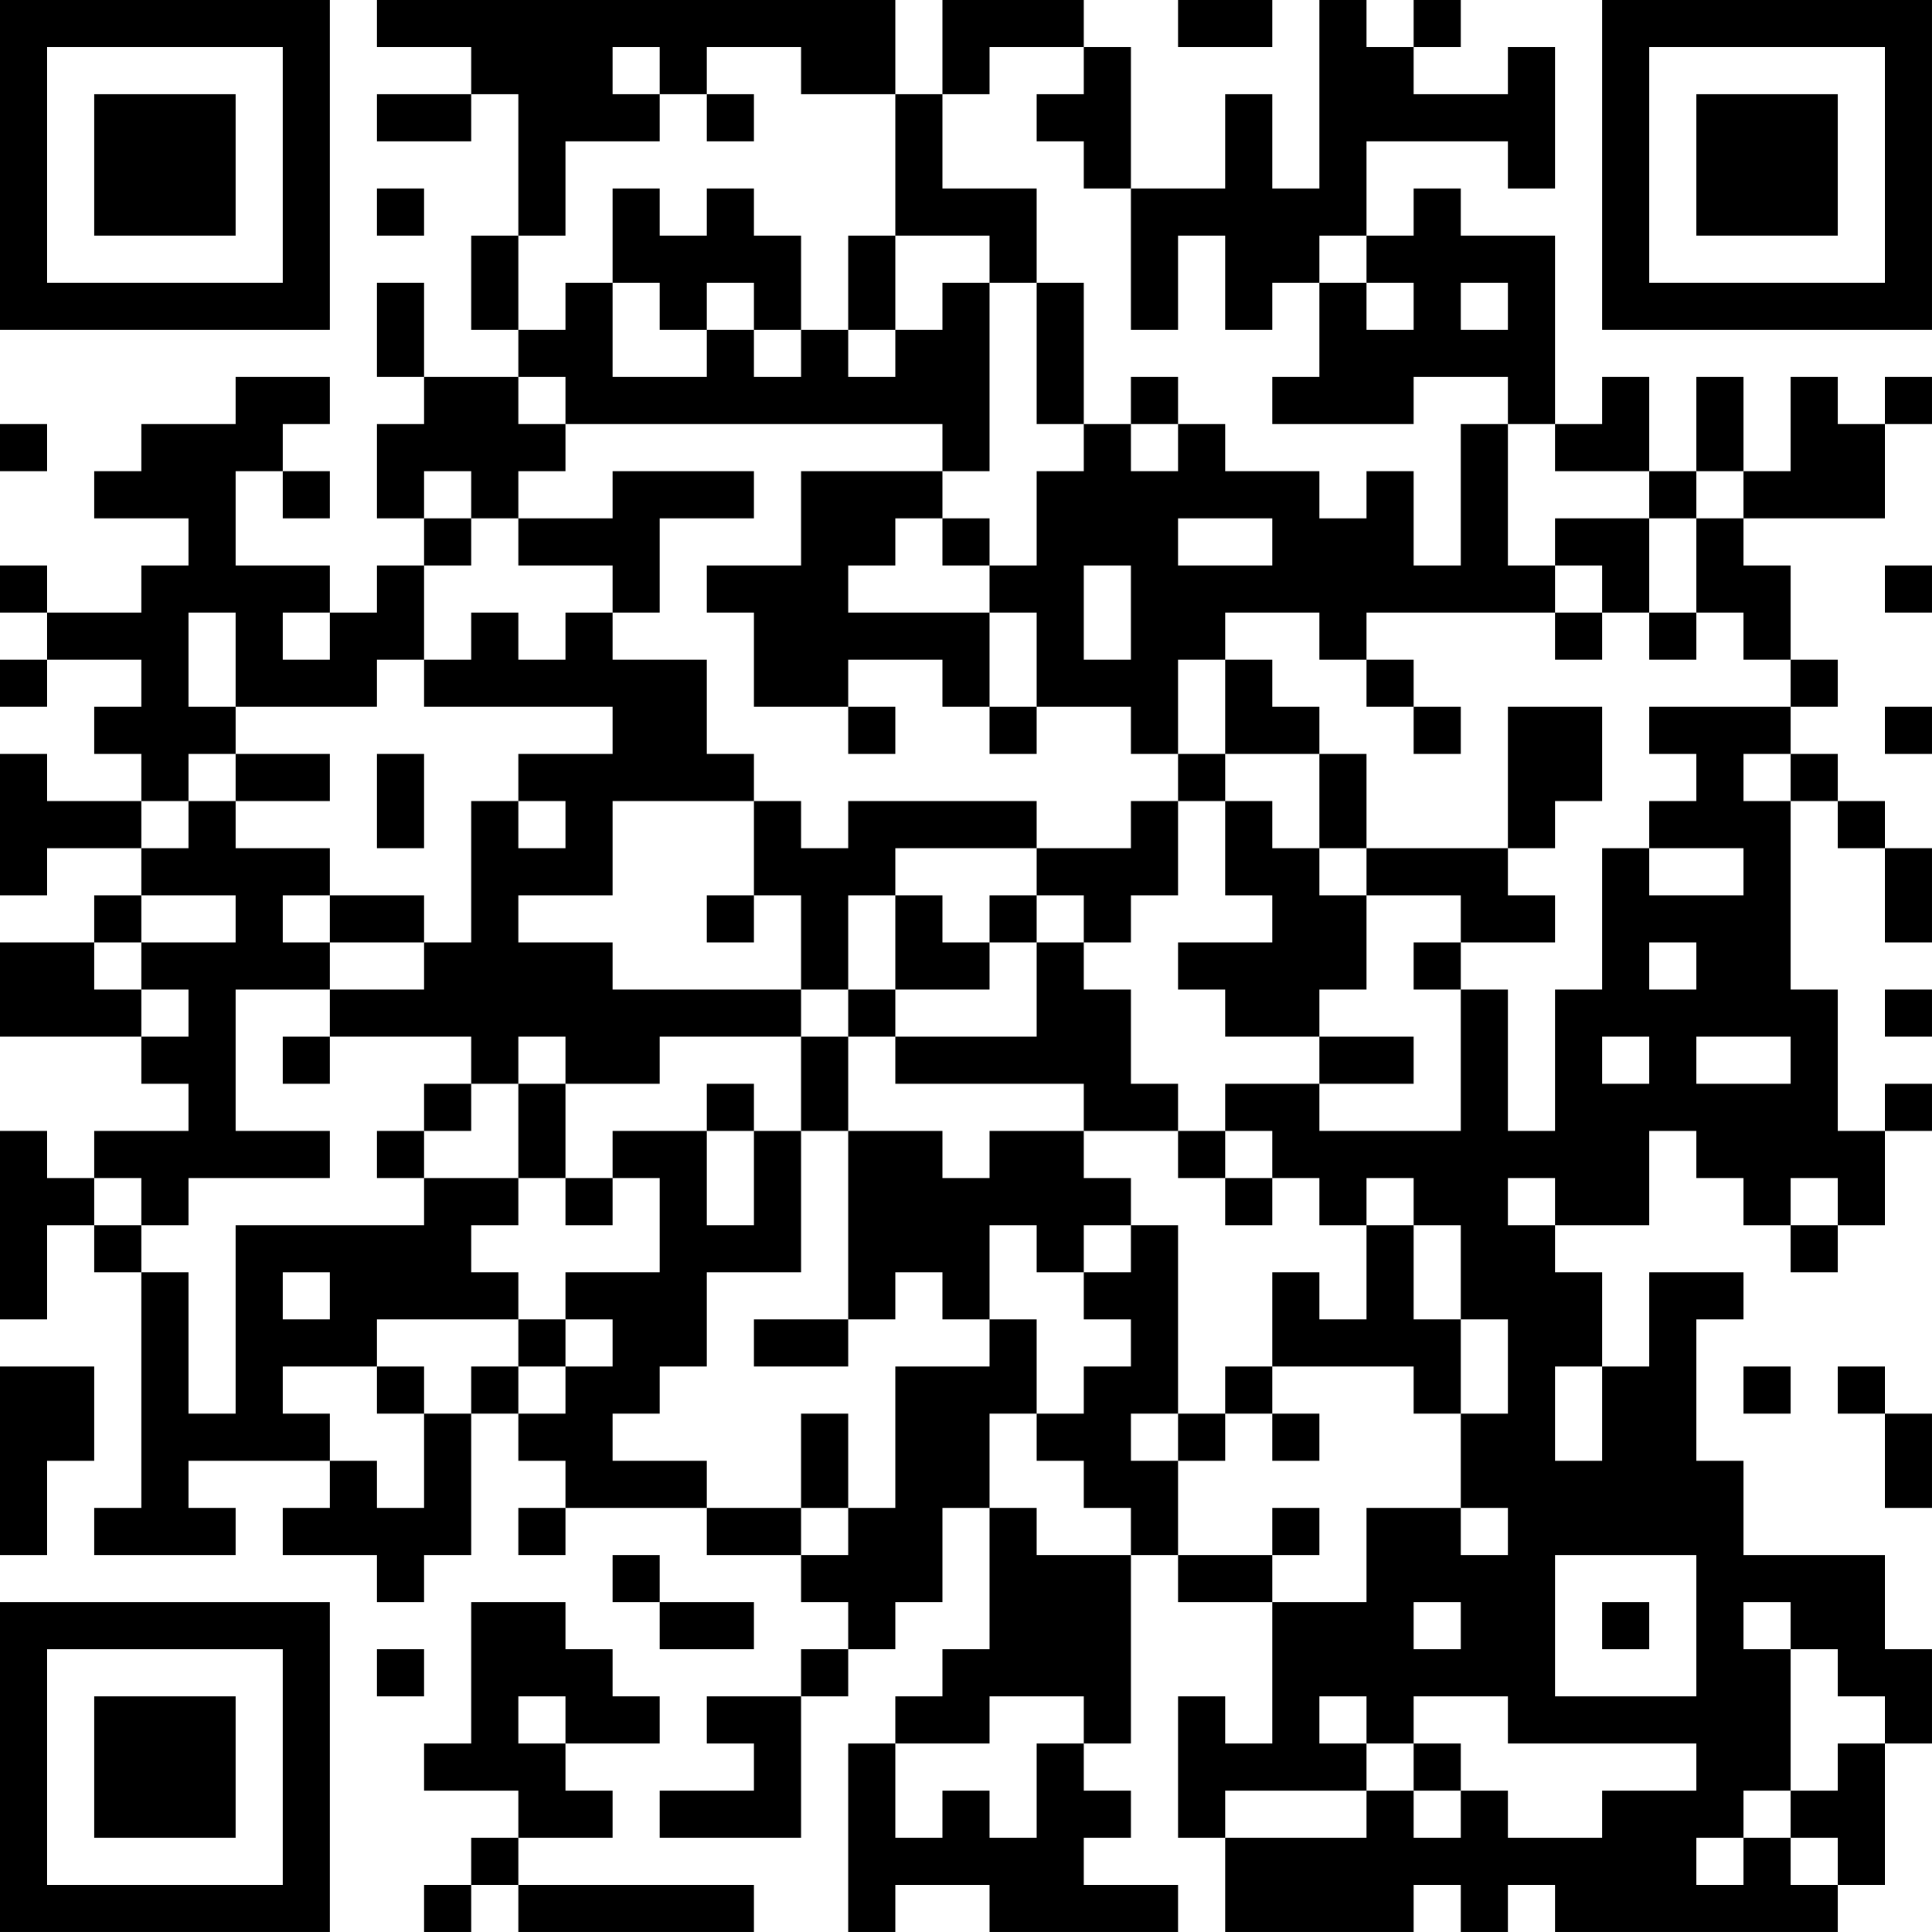 <?xml version="1.0" encoding="UTF-8"?>
<svg xmlns="http://www.w3.org/2000/svg" version="1.1" width="100" height="100" viewBox="0 0 100 100"><rect x="0" y="0" width="100" height="100" fill="#ffffff"/><g transform="scale(2.439)"><g transform="translate(0,0)"><path fill-rule="evenodd" d="M8 0L8 1L10 1L10 2L8 2L8 3L10 3L10 2L11 2L11 5L10 5L10 7L11 7L11 8L9 8L9 6L8 6L8 8L9 8L9 9L8 9L8 11L9 11L9 12L8 12L8 13L7 13L7 12L5 12L5 10L6 10L6 11L7 11L7 10L6 10L6 9L7 9L7 8L5 8L5 9L3 9L3 10L2 10L2 11L4 11L4 12L3 12L3 13L1 13L1 12L0 12L0 13L1 13L1 14L0 14L0 15L1 15L1 14L3 14L3 15L2 15L2 16L3 16L3 17L1 17L1 16L0 16L0 19L1 19L1 18L3 18L3 19L2 19L2 20L0 20L0 22L3 22L3 23L4 23L4 24L2 24L2 25L1 25L1 24L0 24L0 28L1 28L1 26L2 26L2 27L3 27L3 32L2 32L2 33L5 33L5 32L4 32L4 31L7 31L7 32L6 32L6 33L8 33L8 34L9 34L9 33L10 33L10 30L11 30L11 31L12 31L12 32L11 32L11 33L12 33L12 32L15 32L15 33L17 33L17 34L18 34L18 35L17 35L17 36L15 36L15 37L16 37L16 38L14 38L14 39L17 39L17 36L18 36L18 35L19 35L19 34L20 34L20 32L21 32L21 35L20 35L20 36L19 36L19 37L18 37L18 41L19 41L19 40L21 40L21 41L25 41L25 40L23 40L23 39L24 39L24 38L23 38L23 37L24 37L24 33L25 33L25 34L27 34L27 37L26 37L26 36L25 36L25 39L26 39L26 41L30 41L30 40L31 40L31 41L32 41L32 40L33 40L33 41L39 41L39 40L40 40L40 37L41 37L41 35L40 35L40 33L37 33L37 31L36 31L36 28L37 28L37 27L35 27L35 29L34 29L34 27L33 27L33 26L35 26L35 24L36 24L36 25L37 25L37 26L38 26L38 27L39 27L39 26L40 26L40 24L41 24L41 23L40 23L40 24L39 24L39 21L38 21L38 17L39 17L39 18L40 18L40 20L41 20L41 18L40 18L40 17L39 17L39 16L38 16L38 15L39 15L39 14L38 14L38 12L37 12L37 11L40 11L40 9L41 9L41 8L40 8L40 9L39 9L39 8L38 8L38 10L37 10L37 8L36 8L36 10L35 10L35 8L34 8L34 9L33 9L33 5L31 5L31 4L30 4L30 5L29 5L29 3L32 3L32 4L33 4L33 1L32 1L32 2L30 2L30 1L31 1L31 0L30 0L30 1L29 1L29 0L28 0L28 4L27 4L27 2L26 2L26 4L24 4L24 1L23 1L23 0L20 0L20 2L19 2L19 0ZM25 0L25 1L27 1L27 0ZM13 1L13 2L14 2L14 3L12 3L12 5L11 5L11 7L12 7L12 6L13 6L13 8L15 8L15 7L16 7L16 8L17 8L17 7L18 7L18 8L19 8L19 7L20 7L20 6L21 6L21 10L20 10L20 9L12 9L12 8L11 8L11 9L12 9L12 10L11 10L11 11L10 11L10 10L9 10L9 11L10 11L10 12L9 12L9 14L8 14L8 15L5 15L5 13L4 13L4 15L5 15L5 16L4 16L4 17L3 17L3 18L4 18L4 17L5 17L5 18L7 18L7 19L6 19L6 20L7 20L7 21L5 21L5 24L7 24L7 25L4 25L4 26L3 26L3 25L2 25L2 26L3 26L3 27L4 27L4 30L5 30L5 26L9 26L9 25L11 25L11 26L10 26L10 27L11 27L11 28L8 28L8 29L6 29L6 30L7 30L7 31L8 31L8 32L9 32L9 30L10 30L10 29L11 29L11 30L12 30L12 29L13 29L13 28L12 28L12 27L14 27L14 25L13 25L13 24L15 24L15 26L16 26L16 24L17 24L17 27L15 27L15 29L14 29L14 30L13 30L13 31L15 31L15 32L17 32L17 33L18 33L18 32L19 32L19 29L21 29L21 28L22 28L22 30L21 30L21 32L22 32L22 33L24 33L24 32L23 32L23 31L22 31L22 30L23 30L23 29L24 29L24 28L23 28L23 27L24 27L24 26L25 26L25 30L24 30L24 31L25 31L25 33L27 33L27 34L29 34L29 32L31 32L31 33L32 33L32 32L31 32L31 30L32 30L32 28L31 28L31 26L30 26L30 25L29 25L29 26L28 26L28 25L27 25L27 24L26 24L26 23L28 23L28 24L31 24L31 21L32 21L32 24L33 24L33 21L34 21L34 18L35 18L35 19L37 19L37 18L35 18L35 17L36 17L36 16L35 16L35 15L38 15L38 14L37 14L37 13L36 13L36 11L37 11L37 10L36 10L36 11L35 11L35 10L33 10L33 9L32 9L32 8L30 8L30 9L27 9L27 8L28 8L28 6L29 6L29 7L30 7L30 6L29 6L29 5L28 5L28 6L27 6L27 7L26 7L26 5L25 5L25 7L24 7L24 4L23 4L23 3L22 3L22 2L23 2L23 1L21 1L21 2L20 2L20 4L22 4L22 6L21 6L21 5L19 5L19 2L17 2L17 1L15 1L15 2L14 2L14 1ZM15 2L15 3L16 3L16 2ZM8 4L8 5L9 5L9 4ZM13 4L13 6L14 6L14 7L15 7L15 6L16 6L16 7L17 7L17 5L16 5L16 4L15 4L15 5L14 5L14 4ZM18 5L18 7L19 7L19 5ZM22 6L22 9L23 9L23 10L22 10L22 12L21 12L21 11L20 11L20 10L17 10L17 12L15 12L15 13L16 13L16 15L18 15L18 16L19 16L19 15L18 15L18 14L20 14L20 15L21 15L21 16L22 16L22 15L24 15L24 16L25 16L25 17L24 17L24 18L22 18L22 17L18 17L18 18L17 18L17 17L16 17L16 16L15 16L15 14L13 14L13 13L14 13L14 11L16 11L16 10L13 10L13 11L11 11L11 12L13 12L13 13L12 13L12 14L11 14L11 13L10 13L10 14L9 14L9 15L13 15L13 16L11 16L11 17L10 17L10 20L9 20L9 19L7 19L7 20L9 20L9 21L7 21L7 22L6 22L6 23L7 23L7 22L10 22L10 23L9 23L9 24L8 24L8 25L9 25L9 24L10 24L10 23L11 23L11 25L12 25L12 26L13 26L13 25L12 25L12 23L14 23L14 22L17 22L17 24L18 24L18 28L16 28L16 29L18 29L18 28L19 28L19 27L20 27L20 28L21 28L21 26L22 26L22 27L23 27L23 26L24 26L24 25L23 25L23 24L25 24L25 25L26 25L26 26L27 26L27 25L26 25L26 24L25 24L25 23L24 23L24 21L23 21L23 20L24 20L24 19L25 19L25 17L26 17L26 19L27 19L27 20L25 20L25 21L26 21L26 22L28 22L28 23L30 23L30 22L28 22L28 21L29 21L29 19L31 19L31 20L30 20L30 21L31 21L31 20L33 20L33 19L32 19L32 18L33 18L33 17L34 17L34 15L32 15L32 18L29 18L29 16L28 16L28 15L27 15L27 14L26 14L26 13L28 13L28 14L29 14L29 15L30 15L30 16L31 16L31 15L30 15L30 14L29 14L29 13L33 13L33 14L34 14L34 13L35 13L35 14L36 14L36 13L35 13L35 11L33 11L33 12L32 12L32 9L31 9L31 12L30 12L30 10L29 10L29 11L28 11L28 10L26 10L26 9L25 9L25 8L24 8L24 9L23 9L23 6ZM31 6L31 7L32 7L32 6ZM0 9L0 10L1 10L1 9ZM24 9L24 10L25 10L25 9ZM19 11L19 12L18 12L18 13L21 13L21 15L22 15L22 13L21 13L21 12L20 12L20 11ZM25 11L25 12L27 12L27 11ZM23 12L23 14L24 14L24 12ZM33 12L33 13L34 13L34 12ZM40 12L40 13L41 13L41 12ZM6 13L6 14L7 14L7 13ZM25 14L25 16L26 16L26 17L27 17L27 18L28 18L28 19L29 19L29 18L28 18L28 16L26 16L26 14ZM40 15L40 16L41 16L41 15ZM5 16L5 17L7 17L7 16ZM8 16L8 18L9 18L9 16ZM37 16L37 17L38 17L38 16ZM11 17L11 18L12 18L12 17ZM13 17L13 19L11 19L11 20L13 20L13 21L17 21L17 22L18 22L18 24L20 24L20 25L21 25L21 24L23 24L23 23L19 23L19 22L22 22L22 20L23 20L23 19L22 19L22 18L19 18L19 19L18 19L18 21L17 21L17 19L16 19L16 17ZM3 19L3 20L2 20L2 21L3 21L3 22L4 22L4 21L3 21L3 20L5 20L5 19ZM15 19L15 20L16 20L16 19ZM19 19L19 21L18 21L18 22L19 22L19 21L21 21L21 20L22 20L22 19L21 19L21 20L20 20L20 19ZM35 20L35 21L36 21L36 20ZM40 21L40 22L41 22L41 21ZM11 22L11 23L12 23L12 22ZM34 22L34 23L35 23L35 22ZM36 22L36 23L38 23L38 22ZM15 23L15 24L16 24L16 23ZM32 25L32 26L33 26L33 25ZM38 25L38 26L39 26L39 25ZM29 26L29 28L28 28L28 27L27 27L27 29L26 29L26 30L25 30L25 31L26 31L26 30L27 30L27 31L28 31L28 30L27 30L27 29L30 29L30 30L31 30L31 28L30 28L30 26ZM6 27L6 28L7 28L7 27ZM11 28L11 29L12 29L12 28ZM0 29L0 33L1 33L1 31L2 31L2 29ZM8 29L8 30L9 30L9 29ZM33 29L33 31L34 31L34 29ZM37 29L37 30L38 30L38 29ZM39 29L39 30L40 30L40 32L41 32L41 30L40 30L40 29ZM17 30L17 32L18 32L18 30ZM27 32L27 33L28 33L28 32ZM13 33L13 34L14 34L14 35L16 35L16 34L14 34L14 33ZM33 33L33 36L36 36L36 33ZM10 34L10 37L9 37L9 38L11 38L11 39L10 39L10 40L9 40L9 41L10 41L10 40L11 40L11 41L16 41L16 40L11 40L11 39L13 39L13 38L12 38L12 37L14 37L14 36L13 36L13 35L12 35L12 34ZM30 34L30 35L31 35L31 34ZM34 34L34 35L35 35L35 34ZM37 34L37 35L38 35L38 38L37 38L37 39L36 39L36 40L37 40L37 39L38 39L38 40L39 40L39 39L38 39L38 38L39 38L39 37L40 37L40 36L39 36L39 35L38 35L38 34ZM8 35L8 36L9 36L9 35ZM11 36L11 37L12 37L12 36ZM21 36L21 37L19 37L19 39L20 39L20 38L21 38L21 39L22 39L22 37L23 37L23 36ZM28 36L28 37L29 37L29 38L26 38L26 39L29 39L29 38L30 38L30 39L31 39L31 38L32 38L32 39L34 39L34 38L36 38L36 37L32 37L32 36L30 36L30 37L29 37L29 36ZM30 37L30 38L31 38L31 37ZM0 0L0 7L7 7L7 0ZM1 1L1 6L6 6L6 1ZM2 2L2 5L5 5L5 2ZM34 0L34 7L41 7L41 0ZM35 1L35 6L40 6L40 1ZM36 2L36 5L39 5L39 2ZM0 34L0 41L7 41L7 34ZM1 35L1 40L6 40L6 35ZM2 36L2 39L5 39L5 36Z" fill="#000000"/></g></g></svg>
